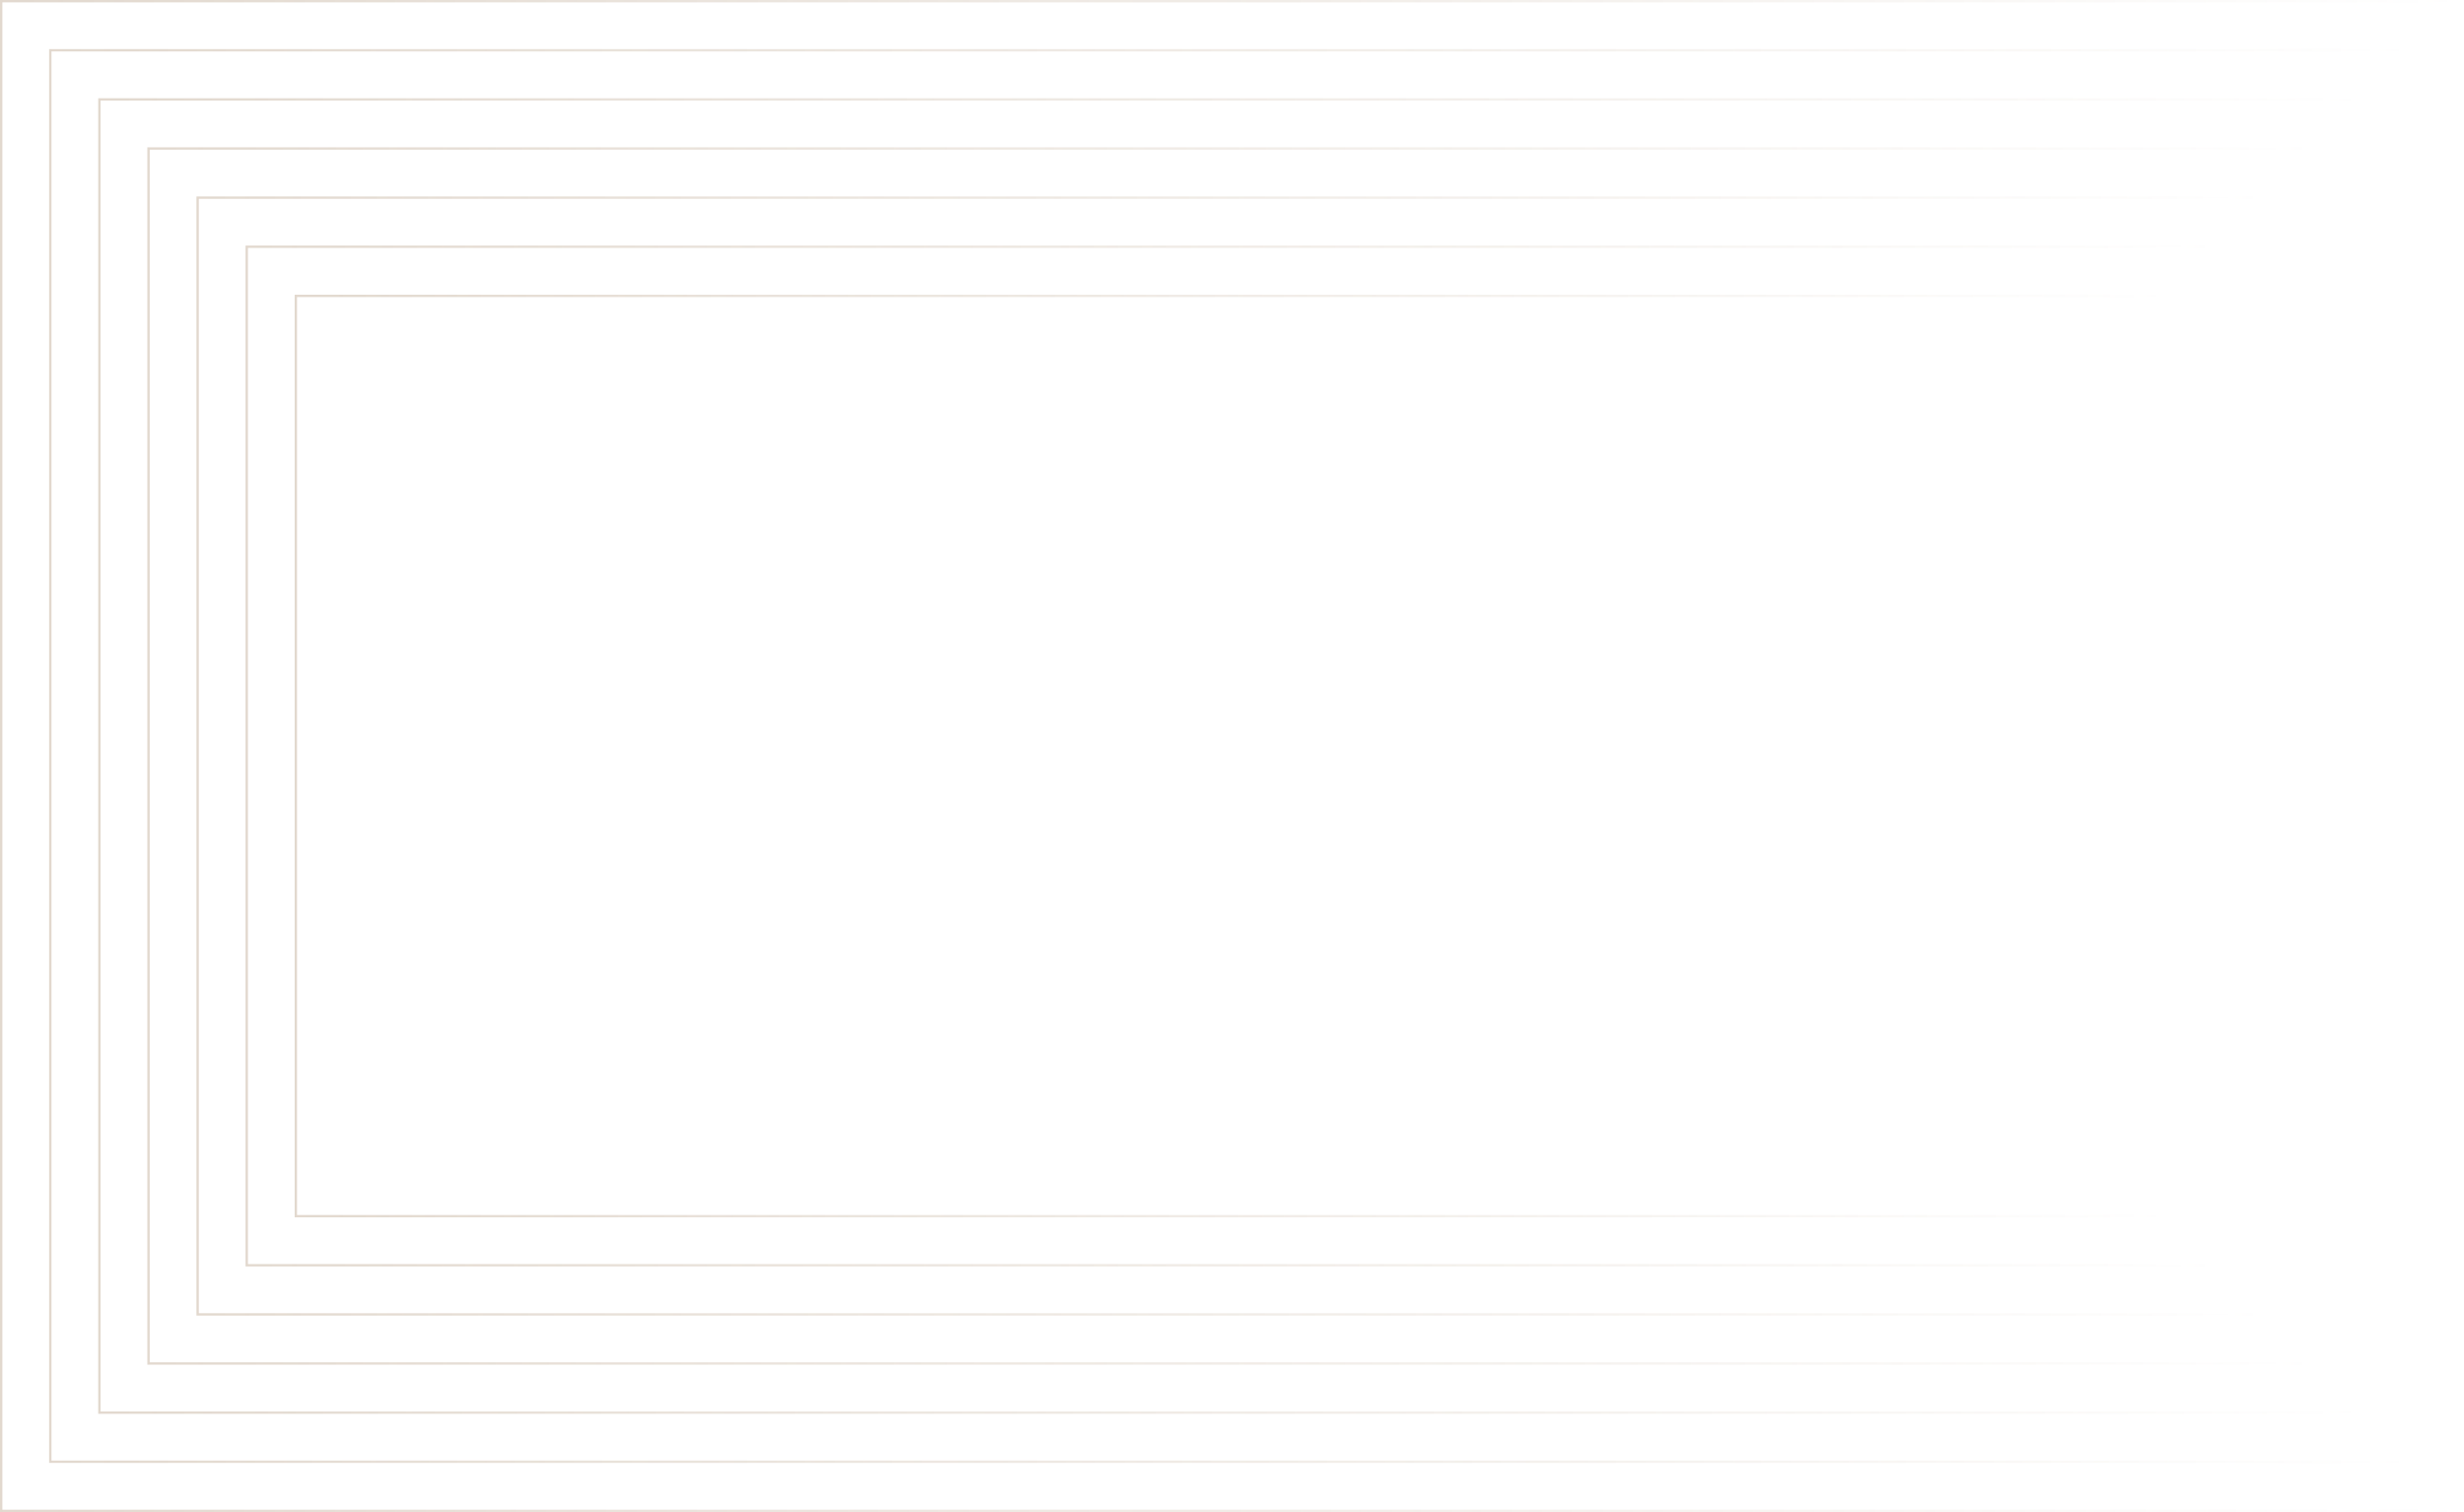 <svg xmlns="http://www.w3.org/2000/svg" width="1043" height="640" viewBox="0 0 1043 640" fill="none"><rect x="0.5" y="0.5" width="639" height="1041.41" transform="matrix(-4.37114e-08 1 1 4.37114e-08 -2.18557e-08 2.18557e-08)" stroke="url(#paint0_linear_2086_18)" stroke-opacity="0.32"></rect><rect x="0.5" y="0.5" width="597.422" height="999.835" transform="matrix(-4.37114e-08 1 1 4.37114e-08 20.789 20.789)" stroke="url(#paint1_linear_2086_18)" stroke-opacity="0.32"></rect><rect x="0.5" y="0.5" width="555.845" height="958.258" transform="matrix(-4.37114e-08 1 1 4.37114e-08 41.578 41.578)" stroke="url(#paint2_linear_2086_18)" stroke-opacity="0.32"></rect><rect x="0.5" y="0.5" width="514.267" height="916.68" transform="matrix(-4.37114e-08 1 1 4.37114e-08 62.367 62.367)" stroke="url(#paint3_linear_2086_18)" stroke-opacity="0.32"></rect><rect x="0.5" y="0.5" width="472.689" height="875.102" transform="matrix(-4.37114e-08 1 1 4.37114e-08 83.156 83.156)" stroke="url(#paint4_linear_2086_18)" stroke-opacity="0.32"></rect><rect x="0.5" y="0.5" width="431.111" height="833.524" transform="matrix(-4.37114e-08 1 1 4.37114e-08 103.945 103.943)" stroke="url(#paint5_linear_2086_18)" stroke-opacity="0.32"></rect><rect x="0.5" y="0.5" width="389.534" height="791.947" transform="matrix(-4.37114e-08 1 1 4.37114e-08 124.734 124.732)" stroke="url(#paint6_linear_2086_18)" stroke-opacity="0.32"></rect><defs><linearGradient id="paint0_linear_2086_18" x1="320" y1="0" x2="320" y2="1042.41" gradientUnits="userSpaceOnUse"><stop stop-color="#A58868"></stop><stop offset="1" stop-color="#A58868" stop-opacity="0"></stop></linearGradient><linearGradient id="paint1_linear_2086_18" x1="299.211" y1="0" x2="299.211" y2="1000.84" gradientUnits="userSpaceOnUse"><stop stop-color="#A58868"></stop><stop offset="1" stop-color="#A58868" stop-opacity="0"></stop></linearGradient><linearGradient id="paint2_linear_2086_18" x1="278.422" y1="0" x2="278.422" y2="959.258" gradientUnits="userSpaceOnUse"><stop stop-color="#A58868"></stop><stop offset="1" stop-color="#A58868" stop-opacity="0"></stop></linearGradient><linearGradient id="paint3_linear_2086_18" x1="257.633" y1="0" x2="257.633" y2="917.68" gradientUnits="userSpaceOnUse"><stop stop-color="#A58868"></stop><stop offset="1" stop-color="#A58868" stop-opacity="0"></stop></linearGradient><linearGradient id="paint4_linear_2086_18" x1="236.845" y1="0" x2="236.845" y2="876.102" gradientUnits="userSpaceOnUse"><stop stop-color="#A58868"></stop><stop offset="1" stop-color="#A58868" stop-opacity="0"></stop></linearGradient><linearGradient id="paint5_linear_2086_18" x1="216.056" y1="0" x2="216.056" y2="834.524" gradientUnits="userSpaceOnUse"><stop stop-color="#A58868"></stop><stop offset="1" stop-color="#A58868" stop-opacity="0"></stop></linearGradient><linearGradient id="paint6_linear_2086_18" x1="195.267" y1="0" x2="195.267" y2="792.947" gradientUnits="userSpaceOnUse"><stop stop-color="#A58868"></stop><stop offset="1" stop-color="#A58868" stop-opacity="0"></stop></linearGradient></defs></svg>